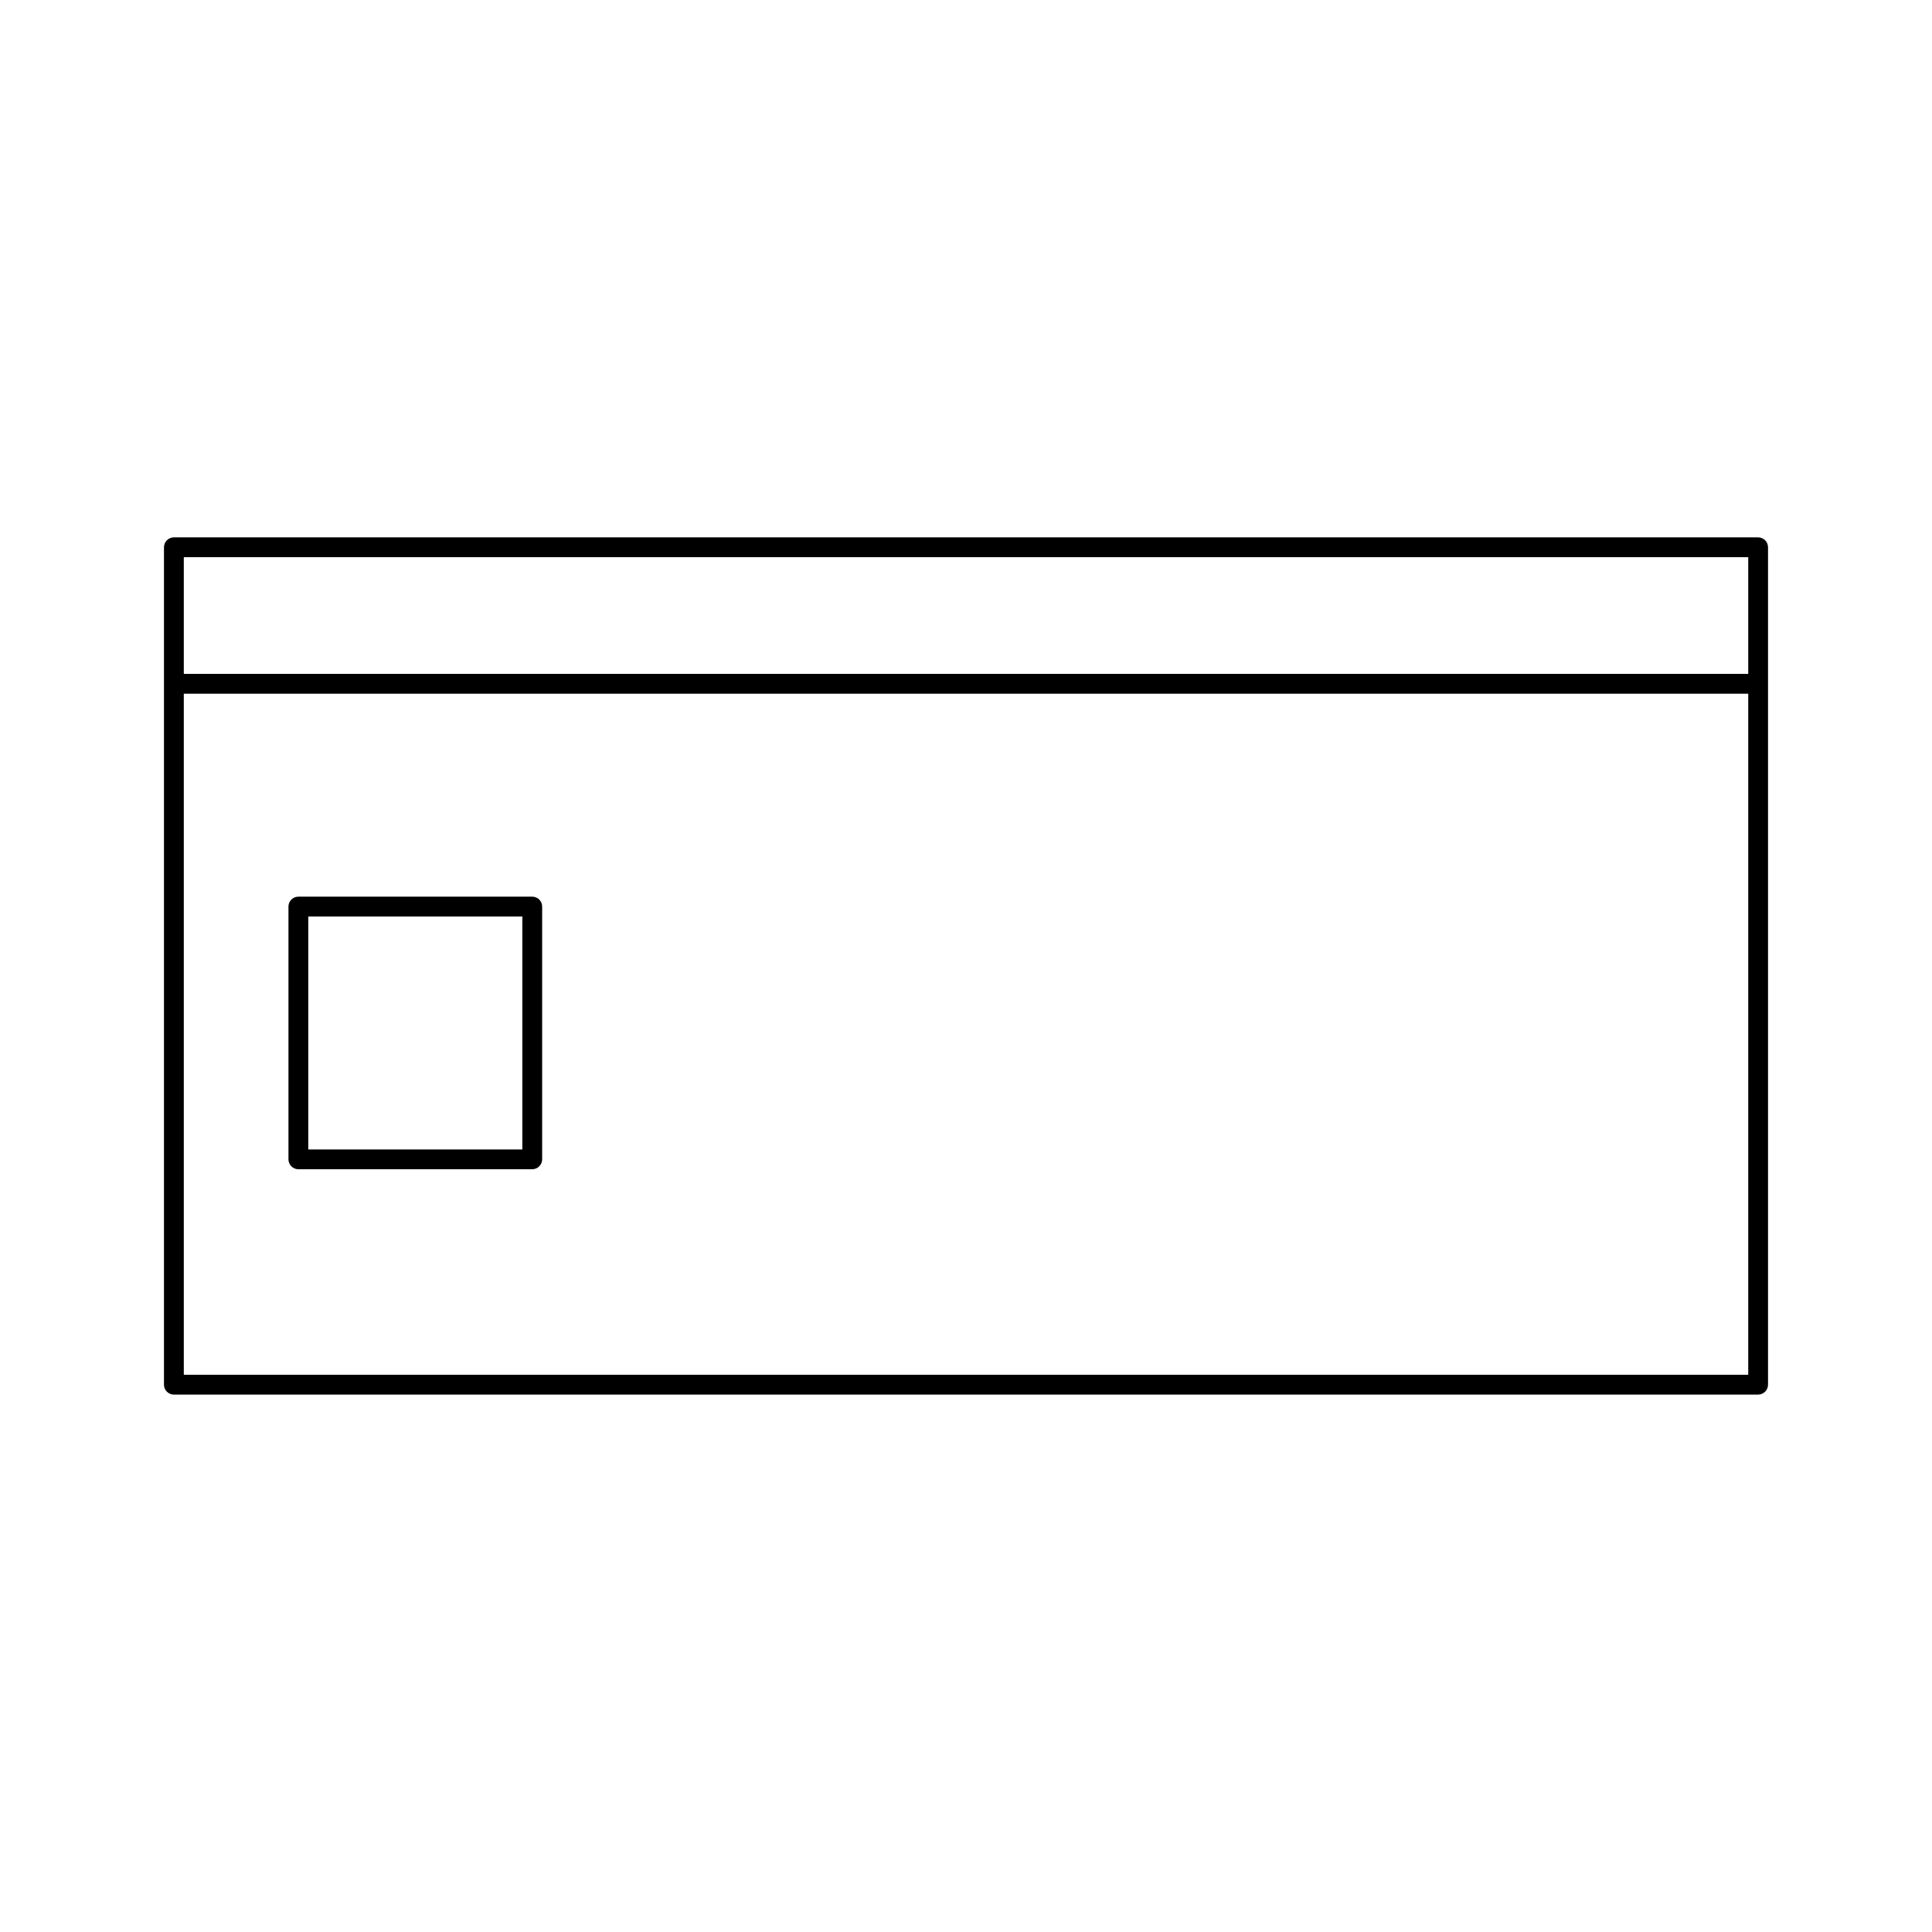 <?xml version="1.0" encoding="UTF-8"?>
<!-- Uploaded to: ICON Repo, www.svgrepo.com, Generator: ICON Repo Mixer Tools -->
<svg fill="#000000" width="800px" height="800px" version="1.1" viewBox="144 144 512 512" xmlns="http://www.w3.org/2000/svg">
 <g>
  <path d="m223.07 453.86h61.98c1.449 0 2.625-1.176 2.625-2.625v-66.984c0-1.449-1.176-2.625-2.625-2.625h-61.98c-1.449 0-2.625 1.176-2.625 2.625v66.984c0 1.449 1.176 2.625 2.625 2.625zm2.625-66.984h56.73v61.738h-56.73z"/>
  <path d="m609.92 286.41h-419.84c-1.449 0-2.625 1.176-2.625 2.625v221.92c0 1.449 1.176 2.625 2.625 2.625h419.84c1.449 0 2.625-1.176 2.625-2.625v-221.92c0-1.449-1.176-2.625-2.625-2.625zm-2.621 221.92h-414.59v-180.49h414.59zm0-185.74h-414.59v-30.926h414.59z"/>
 </g>
</svg>